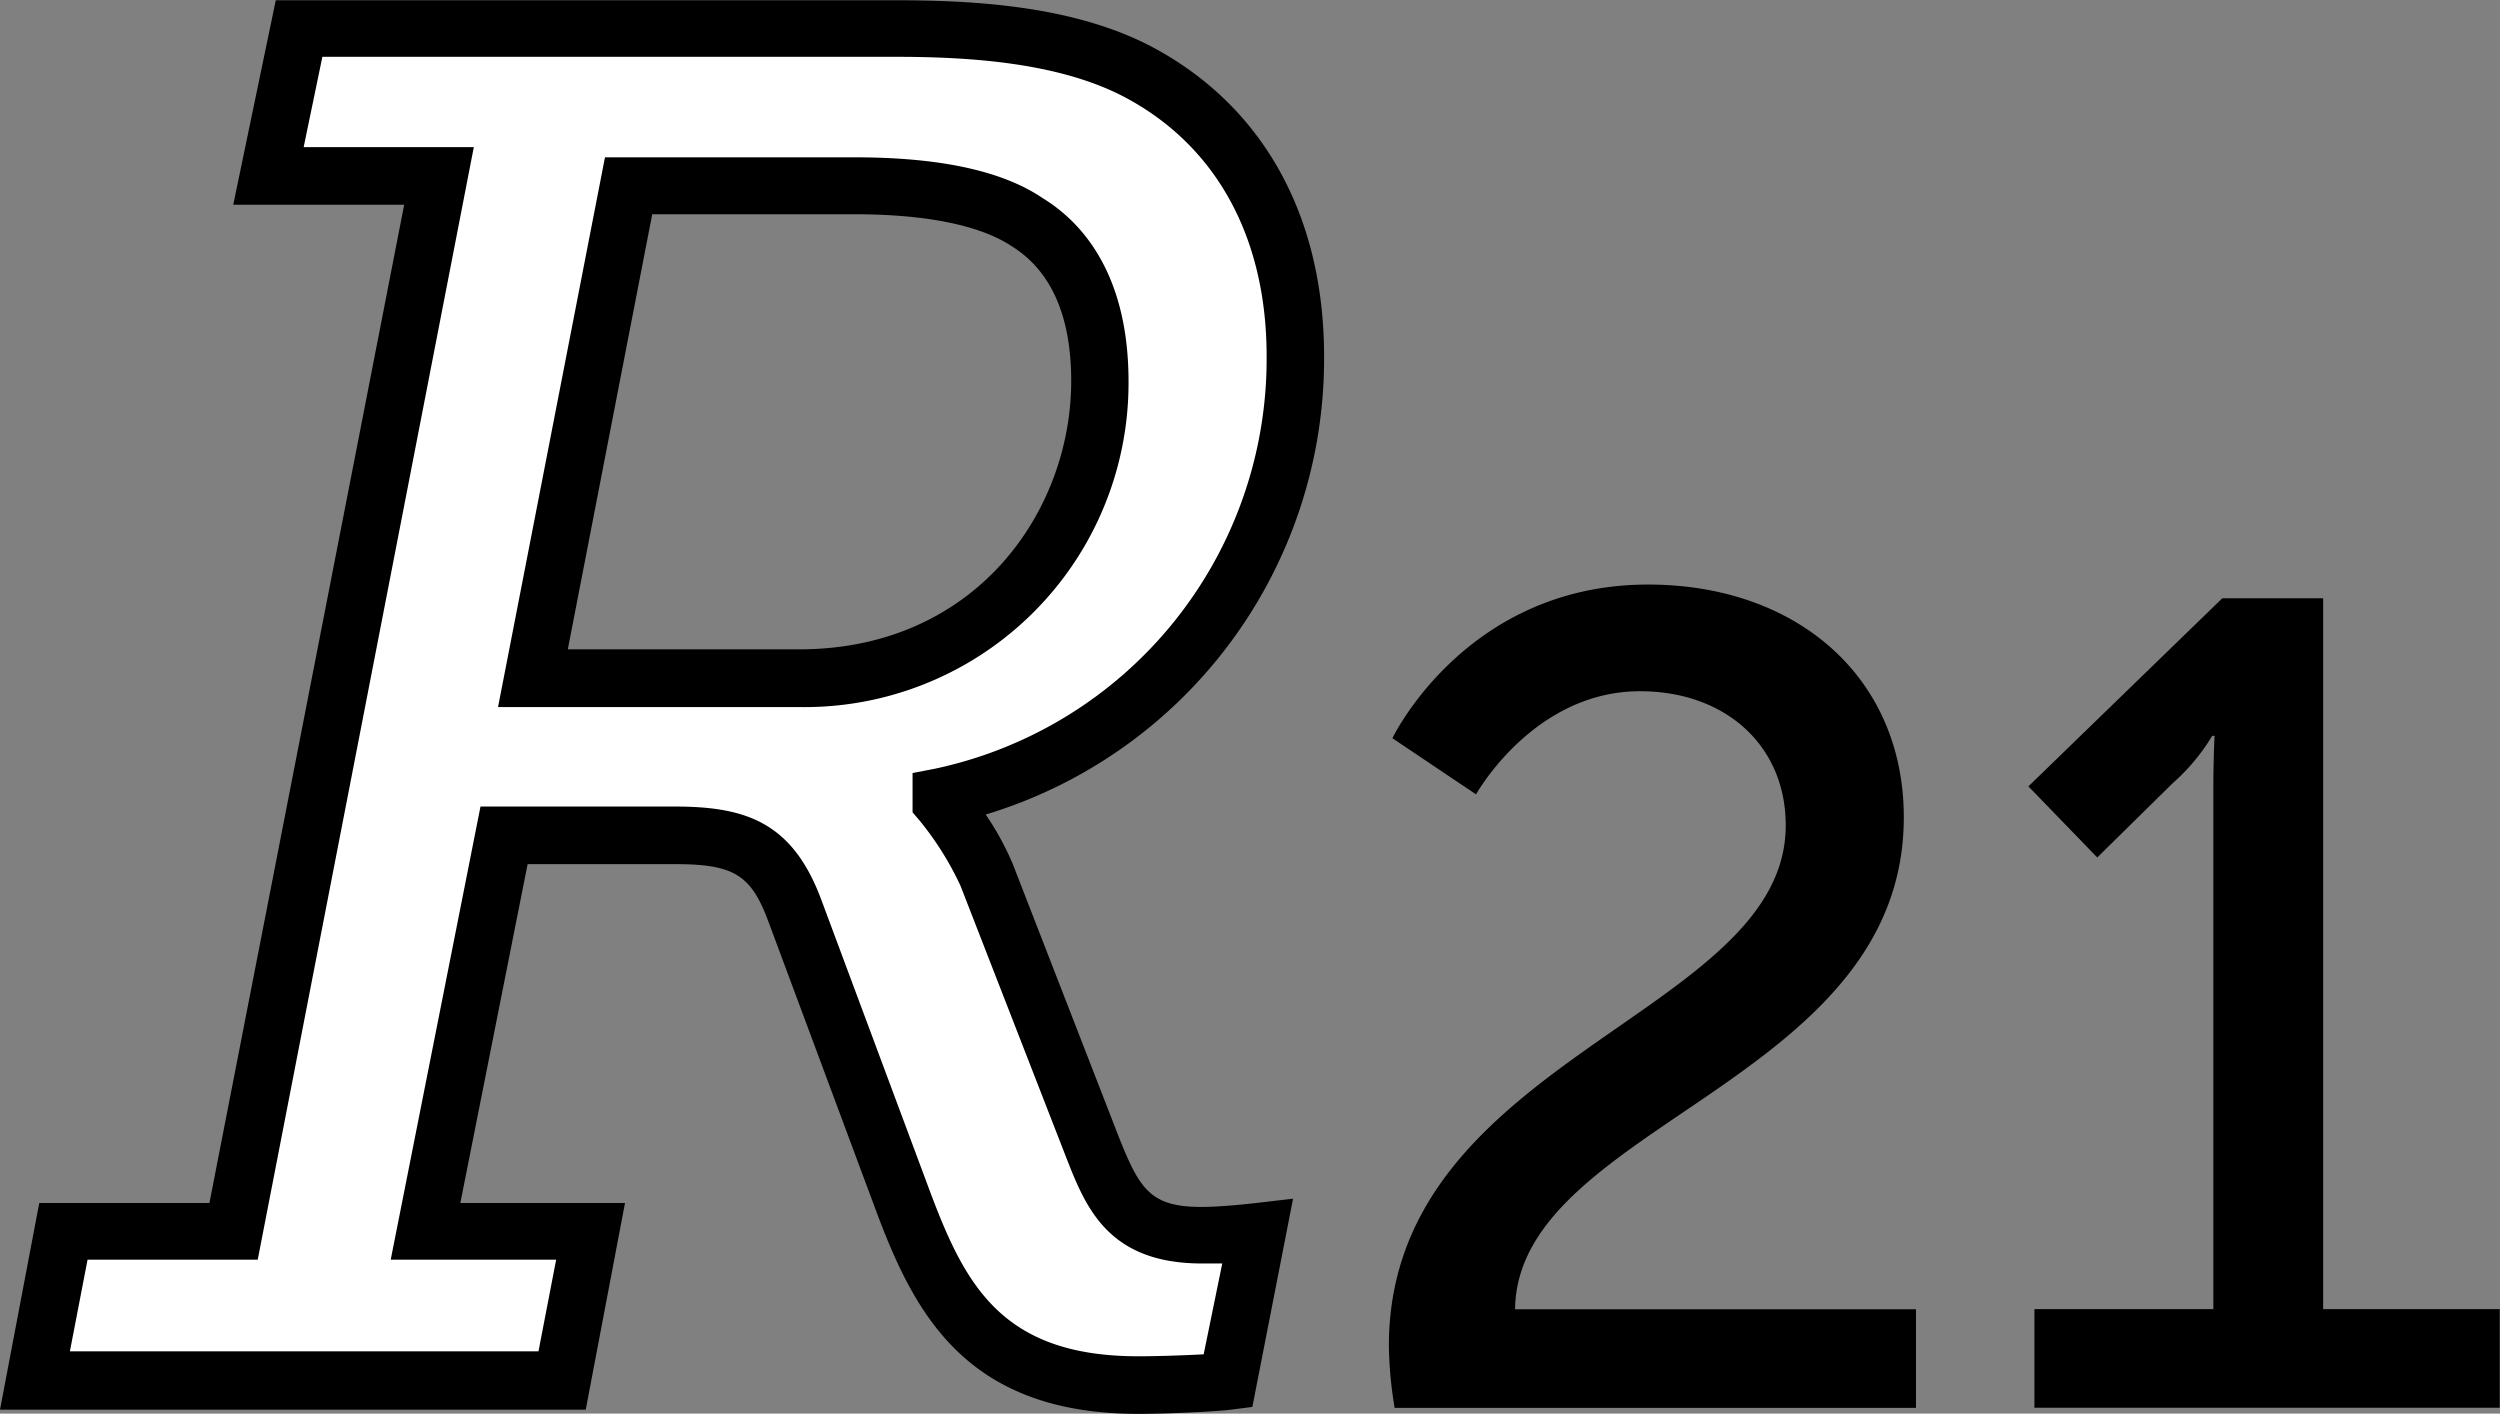 <svg id="R21" xmlns="http://www.w3.org/2000/svg" viewBox="0 0 191 108"><rect x="0" y="0" width="191" height="108" fill="#808080" stroke="none"/><defs><style>.cls-1{fill:#fff;}</style></defs><title>r21</title><path class="cls-1" d="M4.47,94.08h13L33.15,13.43h-13L22.47,2.16H68c6.73,0,13.32.59,18.44,3.22,7,3.66,12.15,10.83,12.15,21.81A34.25,34.25,0,0,1,71.5,60.86v.43A26.09,26.09,0,0,1,75,66.86l8,20.78c1.61,4.1,2.93,6.73,8.35,6.73,1.75,0,4.24-.29,4.24-.29L93.46,105.5c-1.17.14-4.69.29-6.88.29-11.71,0-15.08-6.44-17.86-13.76L60.38,69.64c-1.76-4.83-4.25-5.86-9.22-5.86h-13l-6,30.3H44.72l-2.2,11.42H2.27Zm56.2-42.3c12.15,0,23-9.07,23-22.69,0-6-2.05-9.95-5.56-12.14-3.08-2-7.91-2.78-13.17-2.78H47.64L40.33,51.78Z" transform="translate(0.38 0.02)"/><path d="M86.58,108c-13,0-17-7.5-19.9-15.17L58.33,70.4C57,66.8,55.68,66,51.16,66H39.93L34.79,91.89H47.37l-3,15.79H-.38l3-15.79h13L30.5,15.62H17.44L20.69,0H68c5.92,0,13.47.39,19.44,3.46,8.6,4.48,13.34,12.91,13.34,23.75a36.36,36.36,0,0,1-25.85,35A21.88,21.88,0,0,1,77,66L85.1,86.85c1.59,4,2.43,5.34,6.31,5.34,1.6,0,4-.28,4-.28l3-.35L95.3,107.47l-1.57.2C92.36,107.84,88.69,108,86.58,108ZM36.33,61.6H51.16c5.46,0,9.06,1.19,11.27,7.29l8.34,22.38c2.65,7,5.51,12.33,15.81,12.33,1.44,0,3.54-.07,5-.15L93,96.51c-.53,0-1.06,0-1.55,0-7.19,0-8.89-4.31-10.38-8.12L73,67.65a23.51,23.51,0,0,0-3.14-5l-.52-.61v-3L71,58.72A32,32,0,0,0,96.39,27.19c0-9.13-3.89-16.18-11-19.87-5.12-2.63-12-3-17.43-3H24.25l-1.43,6.9h13l-16.51,85h-13l-1.35,7h35.8l1.35-7H29.47ZM60.67,54h-23l8.17-42H64.92C71.33,12,76.17,13,79.3,15.13c3,1.84,6.54,5.79,6.54,14A24.76,24.76,0,0,1,60.67,54ZM43,49.59H60.67c13.51,0,20.79-10.56,20.79-20.5,0-4.95-1.52-8.41-4.53-10.29-2.42-1.61-6.56-2.45-12-2.45H49.45Z" transform="translate(0.38 0.02)"/><path d="M105.73,102.81c0-22.08,30.32-25.23,30.32-39.77,0-6.14-4.65-10.25-11.13-10.25-8.15,0-12.53,7.88-12.53,7.88L106,56.38s5.6-11.74,19.53-11.74c11.39,0,19.54,7.1,19.54,17.78,0,20.33-29.52,23.48-29.7,37.59H146v7.53H106.17A31,31,0,0,1,105.73,102.81Z" transform="translate(0.38 0.02)"/><path d="M155.05,100h13.67V60.06c0-1.93.09-3.86.09-3.86h-.18a15.2,15.2,0,0,1-3,3.6l-5.78,5.69-5.26-5.43,14.81-14.37h7.71V100h13.49v7.53H155.05Z" transform="translate(0.38 0.02)"/></svg>
